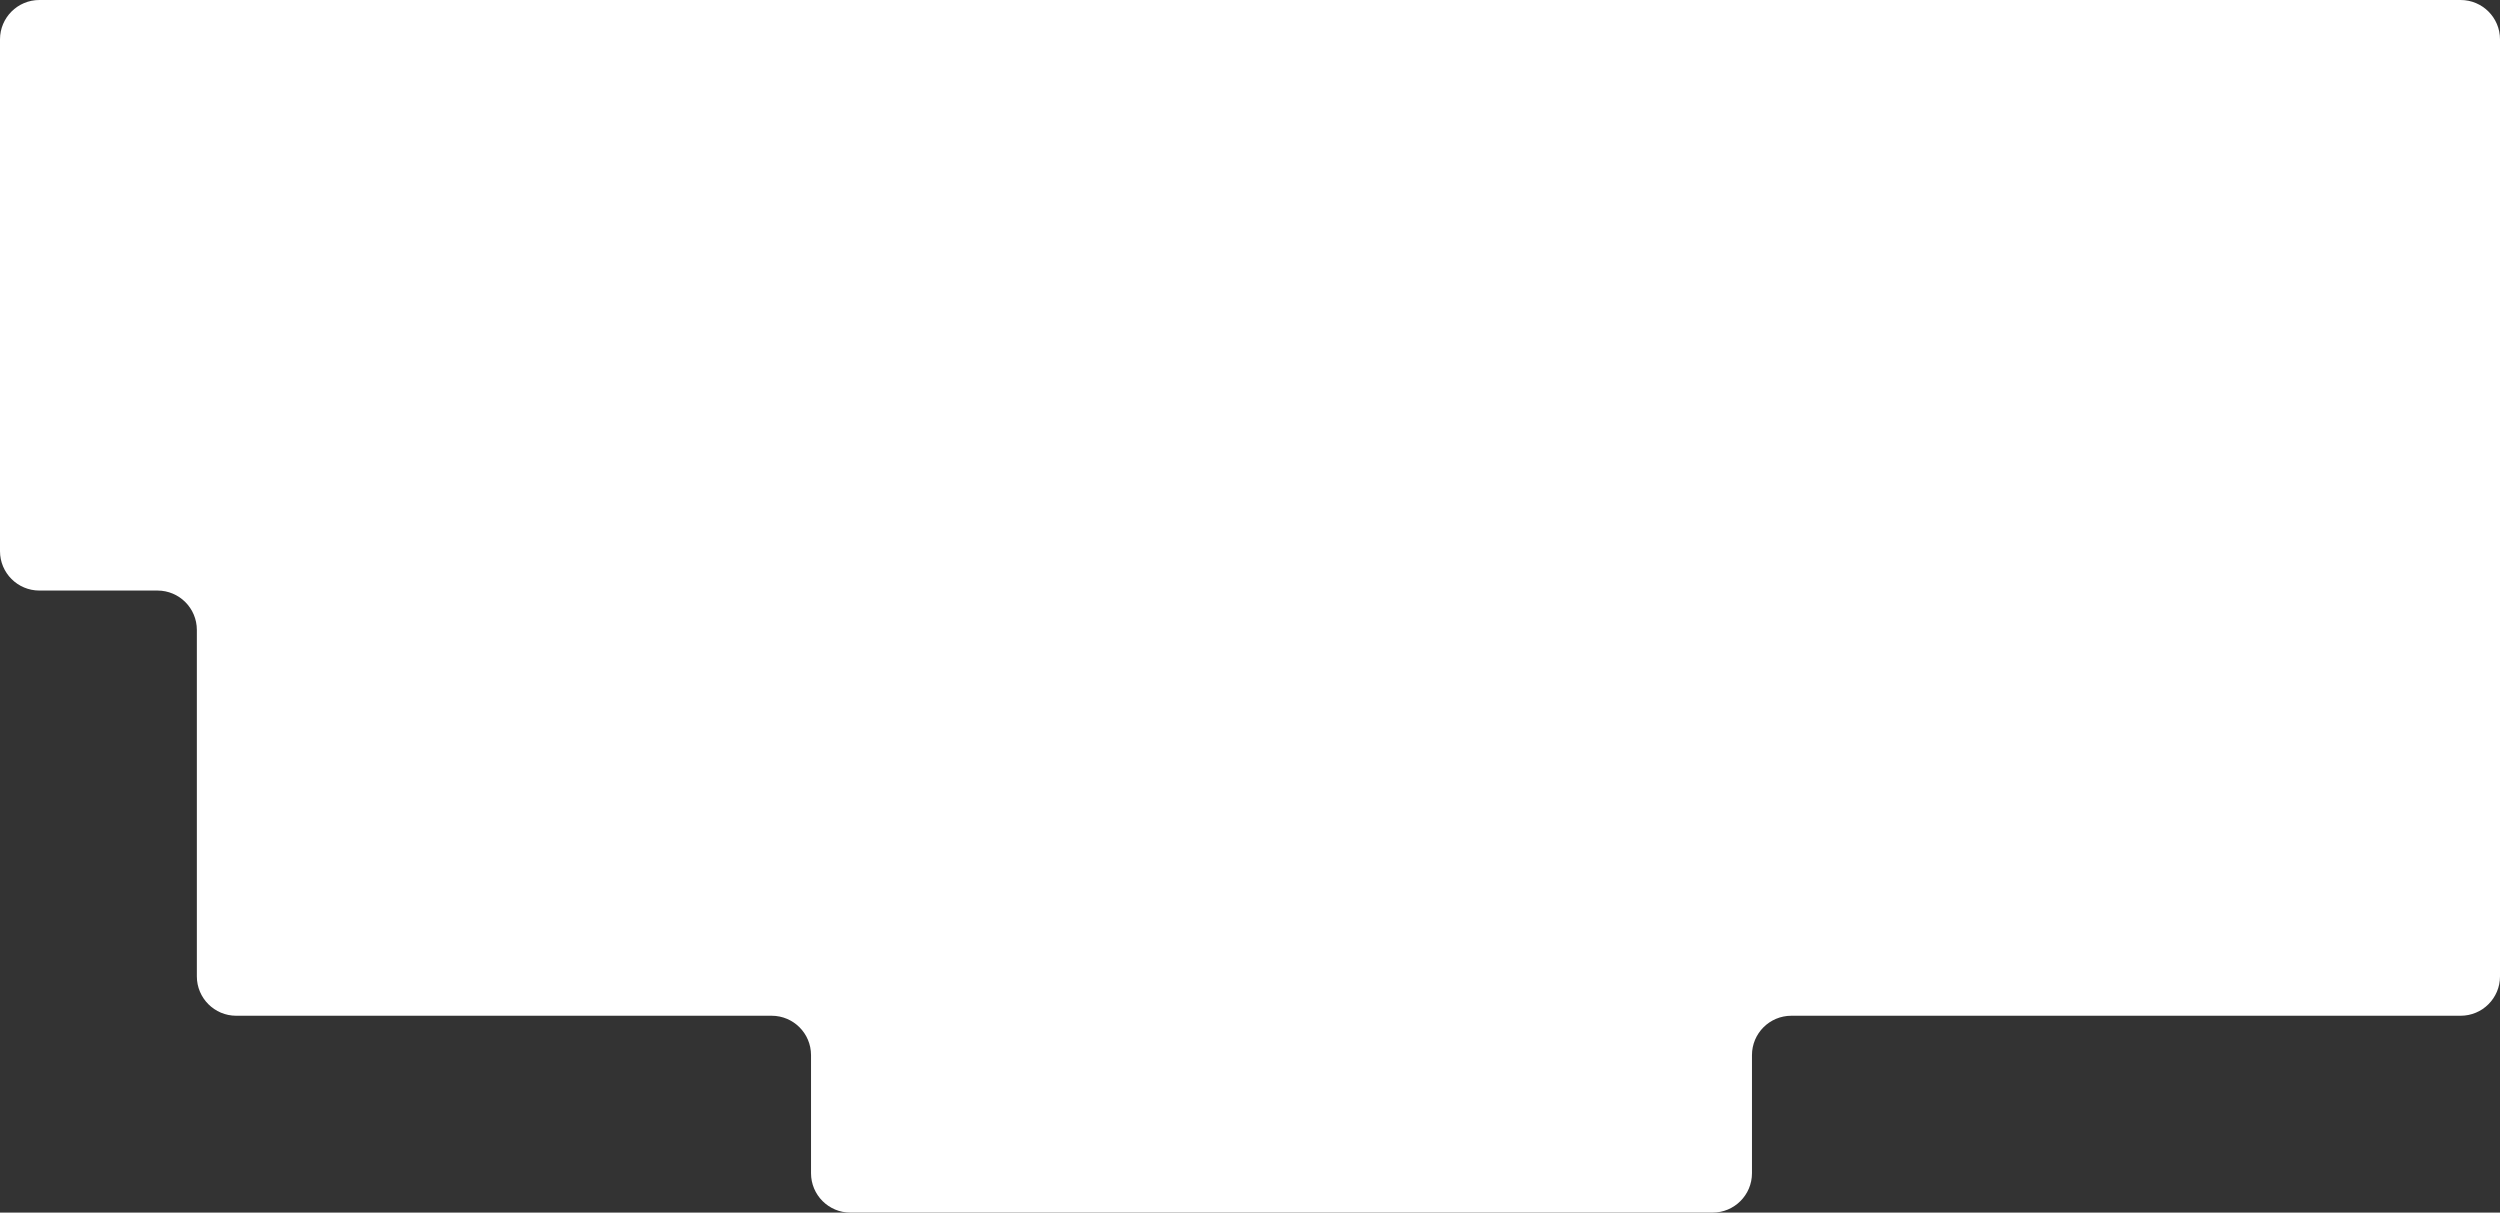 <svg width="635" height="308" viewBox="0 0 635 308" fill="none" xmlns="http://www.w3.org/2000/svg">
<rect x="0" y="0" width="635" height="308" fill="#333333" stroke="none"/>
<path fill-rule="evenodd" clip-rule="evenodd" d="M0 10C0 4.477 4.477 0 10 0H625C630.523 0 635 4.477 635 10L635 128L635 140L635 248C635 253.523 630.523 258 625 258H455C449.477 258 445 262.477 445 268V298C445 303.523 440.523 308 435 308H216C210.477 308 206 303.523 206 298V268C206 262.477 201.523 258 196 258H60C54.477 258 50 253.523 50 248V160C50 154.477 45.523 150 40 150H10C4.477 150 0 145.523 0 140V10Z" fill="white"/>
</svg>
